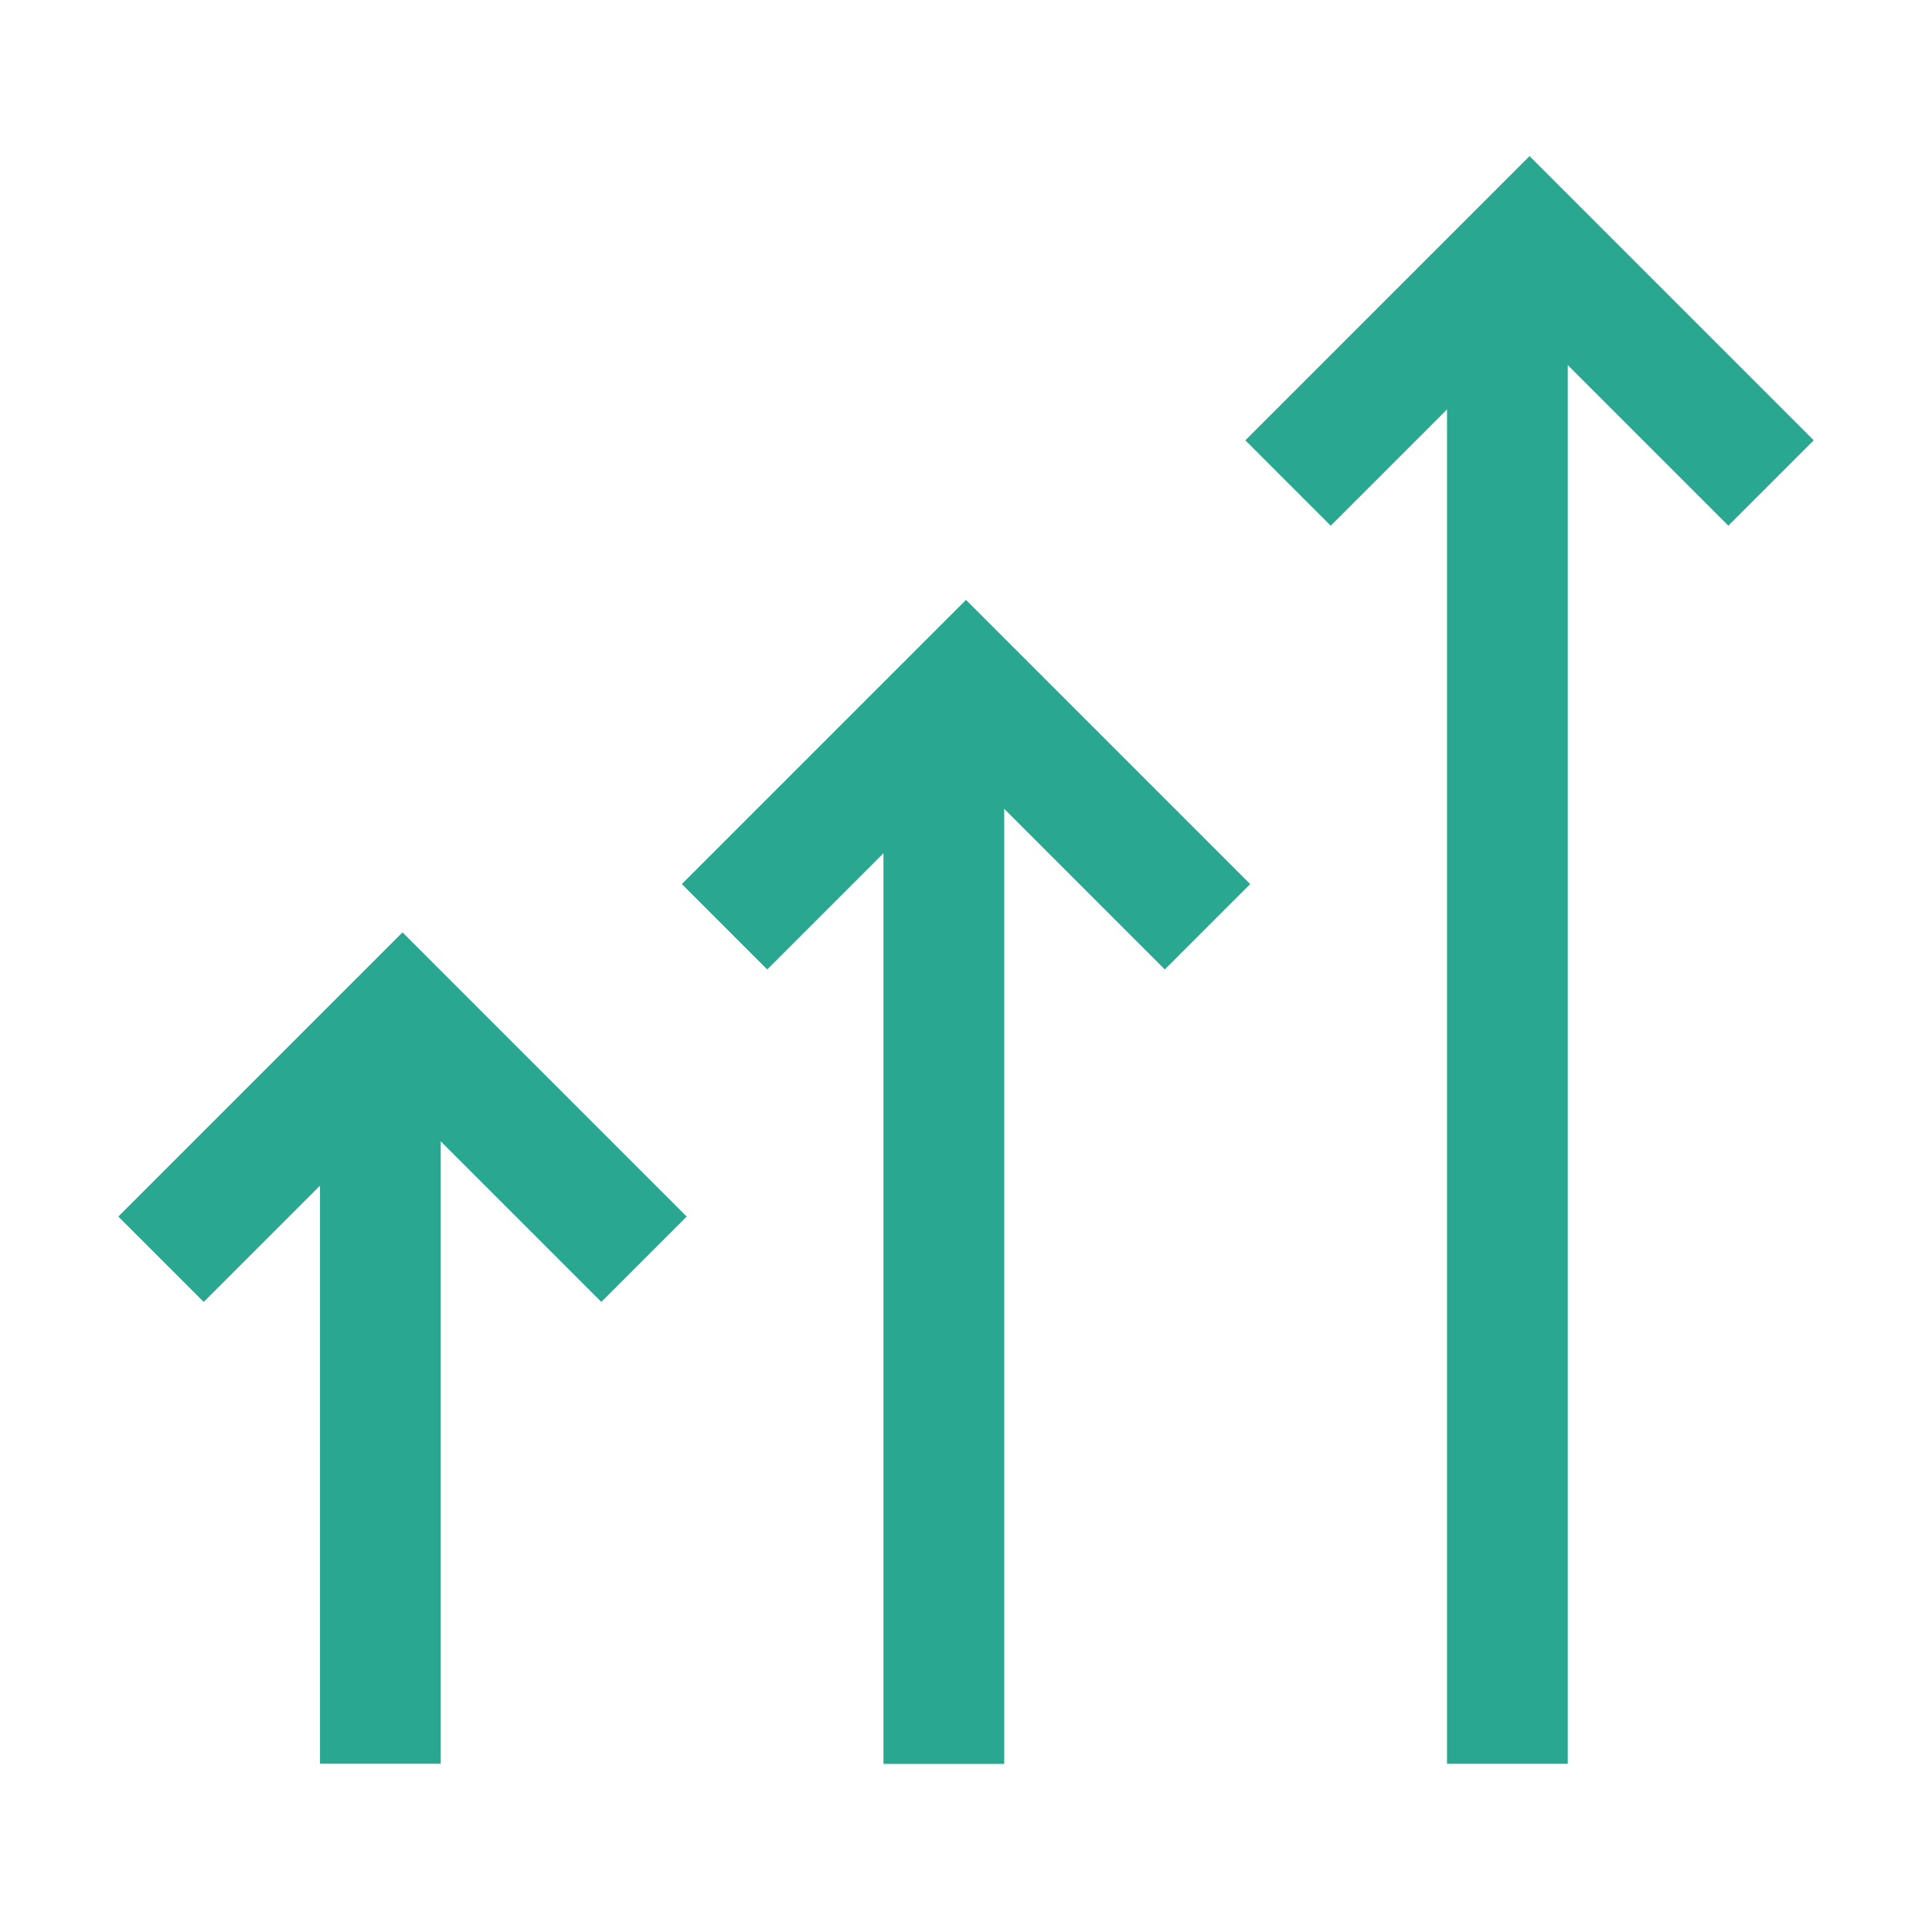 <svg width="32" height="32" viewBox="0 0 32 32" fill="none" xmlns="http://www.w3.org/2000/svg">
<path d="M2.667 20.857L6.667 16.857L10.667 20.857" stroke="#2AA791" stroke-width="2"/>
<line x1="6.3" y1="18.191" x2="6.3" y2="29.213" stroke="#2AA791" stroke-width="2"/>
<path d="M12 15.35L16 11.35L20 15.35" stroke="#2AA791" stroke-width="2"/>
<line x1="15.633" y1="12.684" x2="15.633" y2="29.216" stroke="#2AA791" stroke-width="2"/>
<path d="M21.334 8L25.334 4L29.334 8" stroke="#2AA791" stroke-width="2"/>
<line x1="24.967" y1="5.334" x2="24.967" y2="29.214" stroke="#2AA791" stroke-width="2"/>
</svg>

